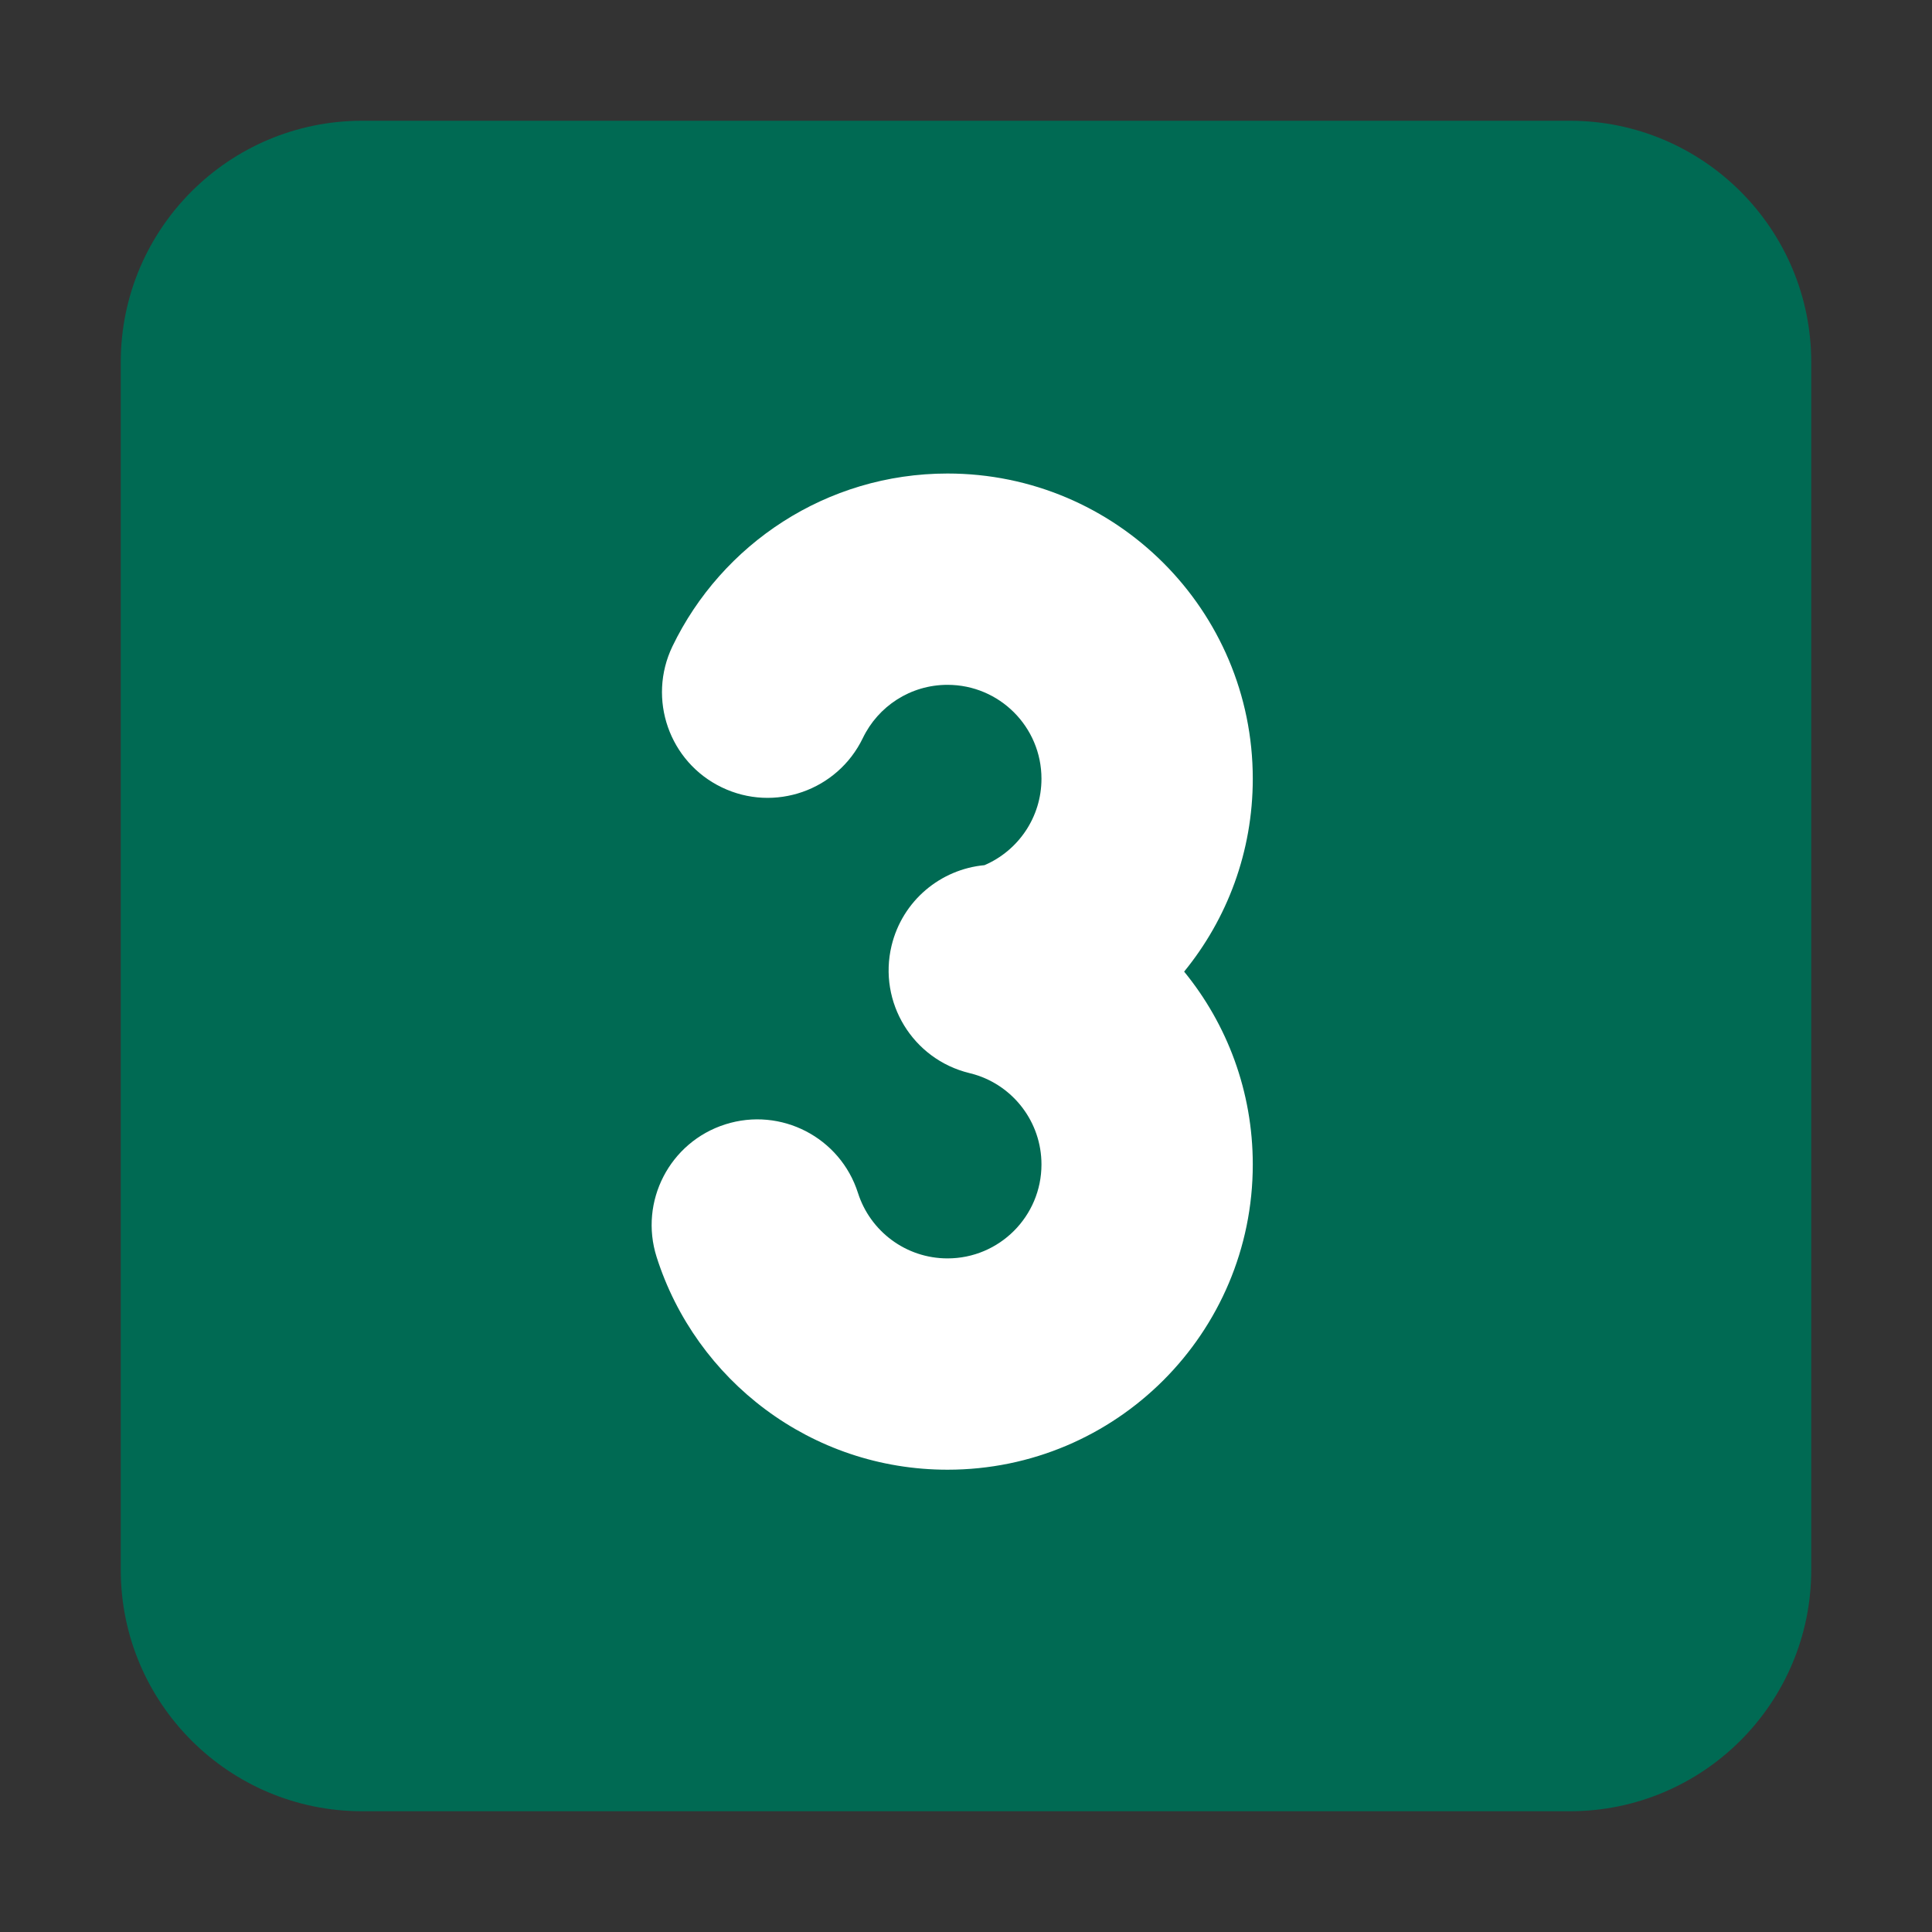 <?xml version="1.0" encoding="UTF-8"?> <svg xmlns="http://www.w3.org/2000/svg" viewBox="1984 2484 32 32" width="32" height="32" data-guides="{&quot;vertical&quot;:[],&quot;horizontal&quot;:[]}"><rect x="1984" y="2484" width="32" height="32" fill="#333333" stroke="none"/><path fill="#006a53" stroke="none" fill-opacity="1" stroke-width="1" stroke-opacity="1" color="rgb(51, 51, 51)" font-size-adjust="none" id="tSvg16beb26072d" title="Path 5" d="M 1986 2490 C 1986 2487.791 1987.791 2486 1990 2486C 1996.667 2486 2003.333 2486 2010 2486C 2012.209 2486 2014 2487.791 2014 2490C 2014 2496.667 2014 2503.333 2014 2510C 2014 2512.209 2012.209 2514 2010 2514C 2003.333 2514 1996.667 2514 1990 2514C 1987.791 2514 1986 2512.209 1986 2510C 1986 2503.333 1986 2496.667 1986 2490Z"></path><path fill="white" stroke="none" fill-opacity="1" stroke-width="1" stroke-opacity="1" color="rgb(51, 51, 51)" font-size-adjust="none" id="tSvg5d4f000d7b" title="Path 6" d="M 1998.291 2496.225 C 1998.544 2495.699 1999.079 2495.343 1999.694 2495.343C 2000.553 2495.343 2001.25 2496.039 2001.25 2496.898C 2001.25 2497.539 2000.862 2498.092 2000.306 2498.33C 1999.581 2498.397 1998.947 2498.916 1998.767 2499.664C 1998.542 2500.602 1999.118 2501.544 2000.054 2501.773C 2000.083 2501.781 2000.111 2501.789 2000.14 2501.796C 2000.783 2501.987 2001.25 2502.584 2001.25 2503.287C 2001.25 2504.146 2000.553 2504.843 1999.694 2504.843C 1999.002 2504.843 1998.412 2504.39 1998.211 2503.76C 1997.918 2502.839 1996.934 2502.33 1996.013 2502.623C 1995.092 2502.916 1994.583 2503.9 1994.876 2504.821C 1995.525 2506.861 1997.434 2508.343 1999.694 2508.343C 2002.486 2508.343 2004.75 2506.079 2004.75 2503.287C 2004.75 2502.075 2004.324 2500.963 2003.613 2500.093C 2004.324 2499.222 2004.75 2498.111 2004.75 2496.898C 2004.75 2494.106 2002.486 2491.843 1999.694 2491.843C 1997.685 2491.843 1995.953 2493.015 1995.138 2494.705C 1994.719 2495.576 1995.084 2496.622 1995.955 2497.041C 1996.825 2497.461 1997.871 2497.095 1998.291 2496.225Z"></path><defs></defs></svg> 